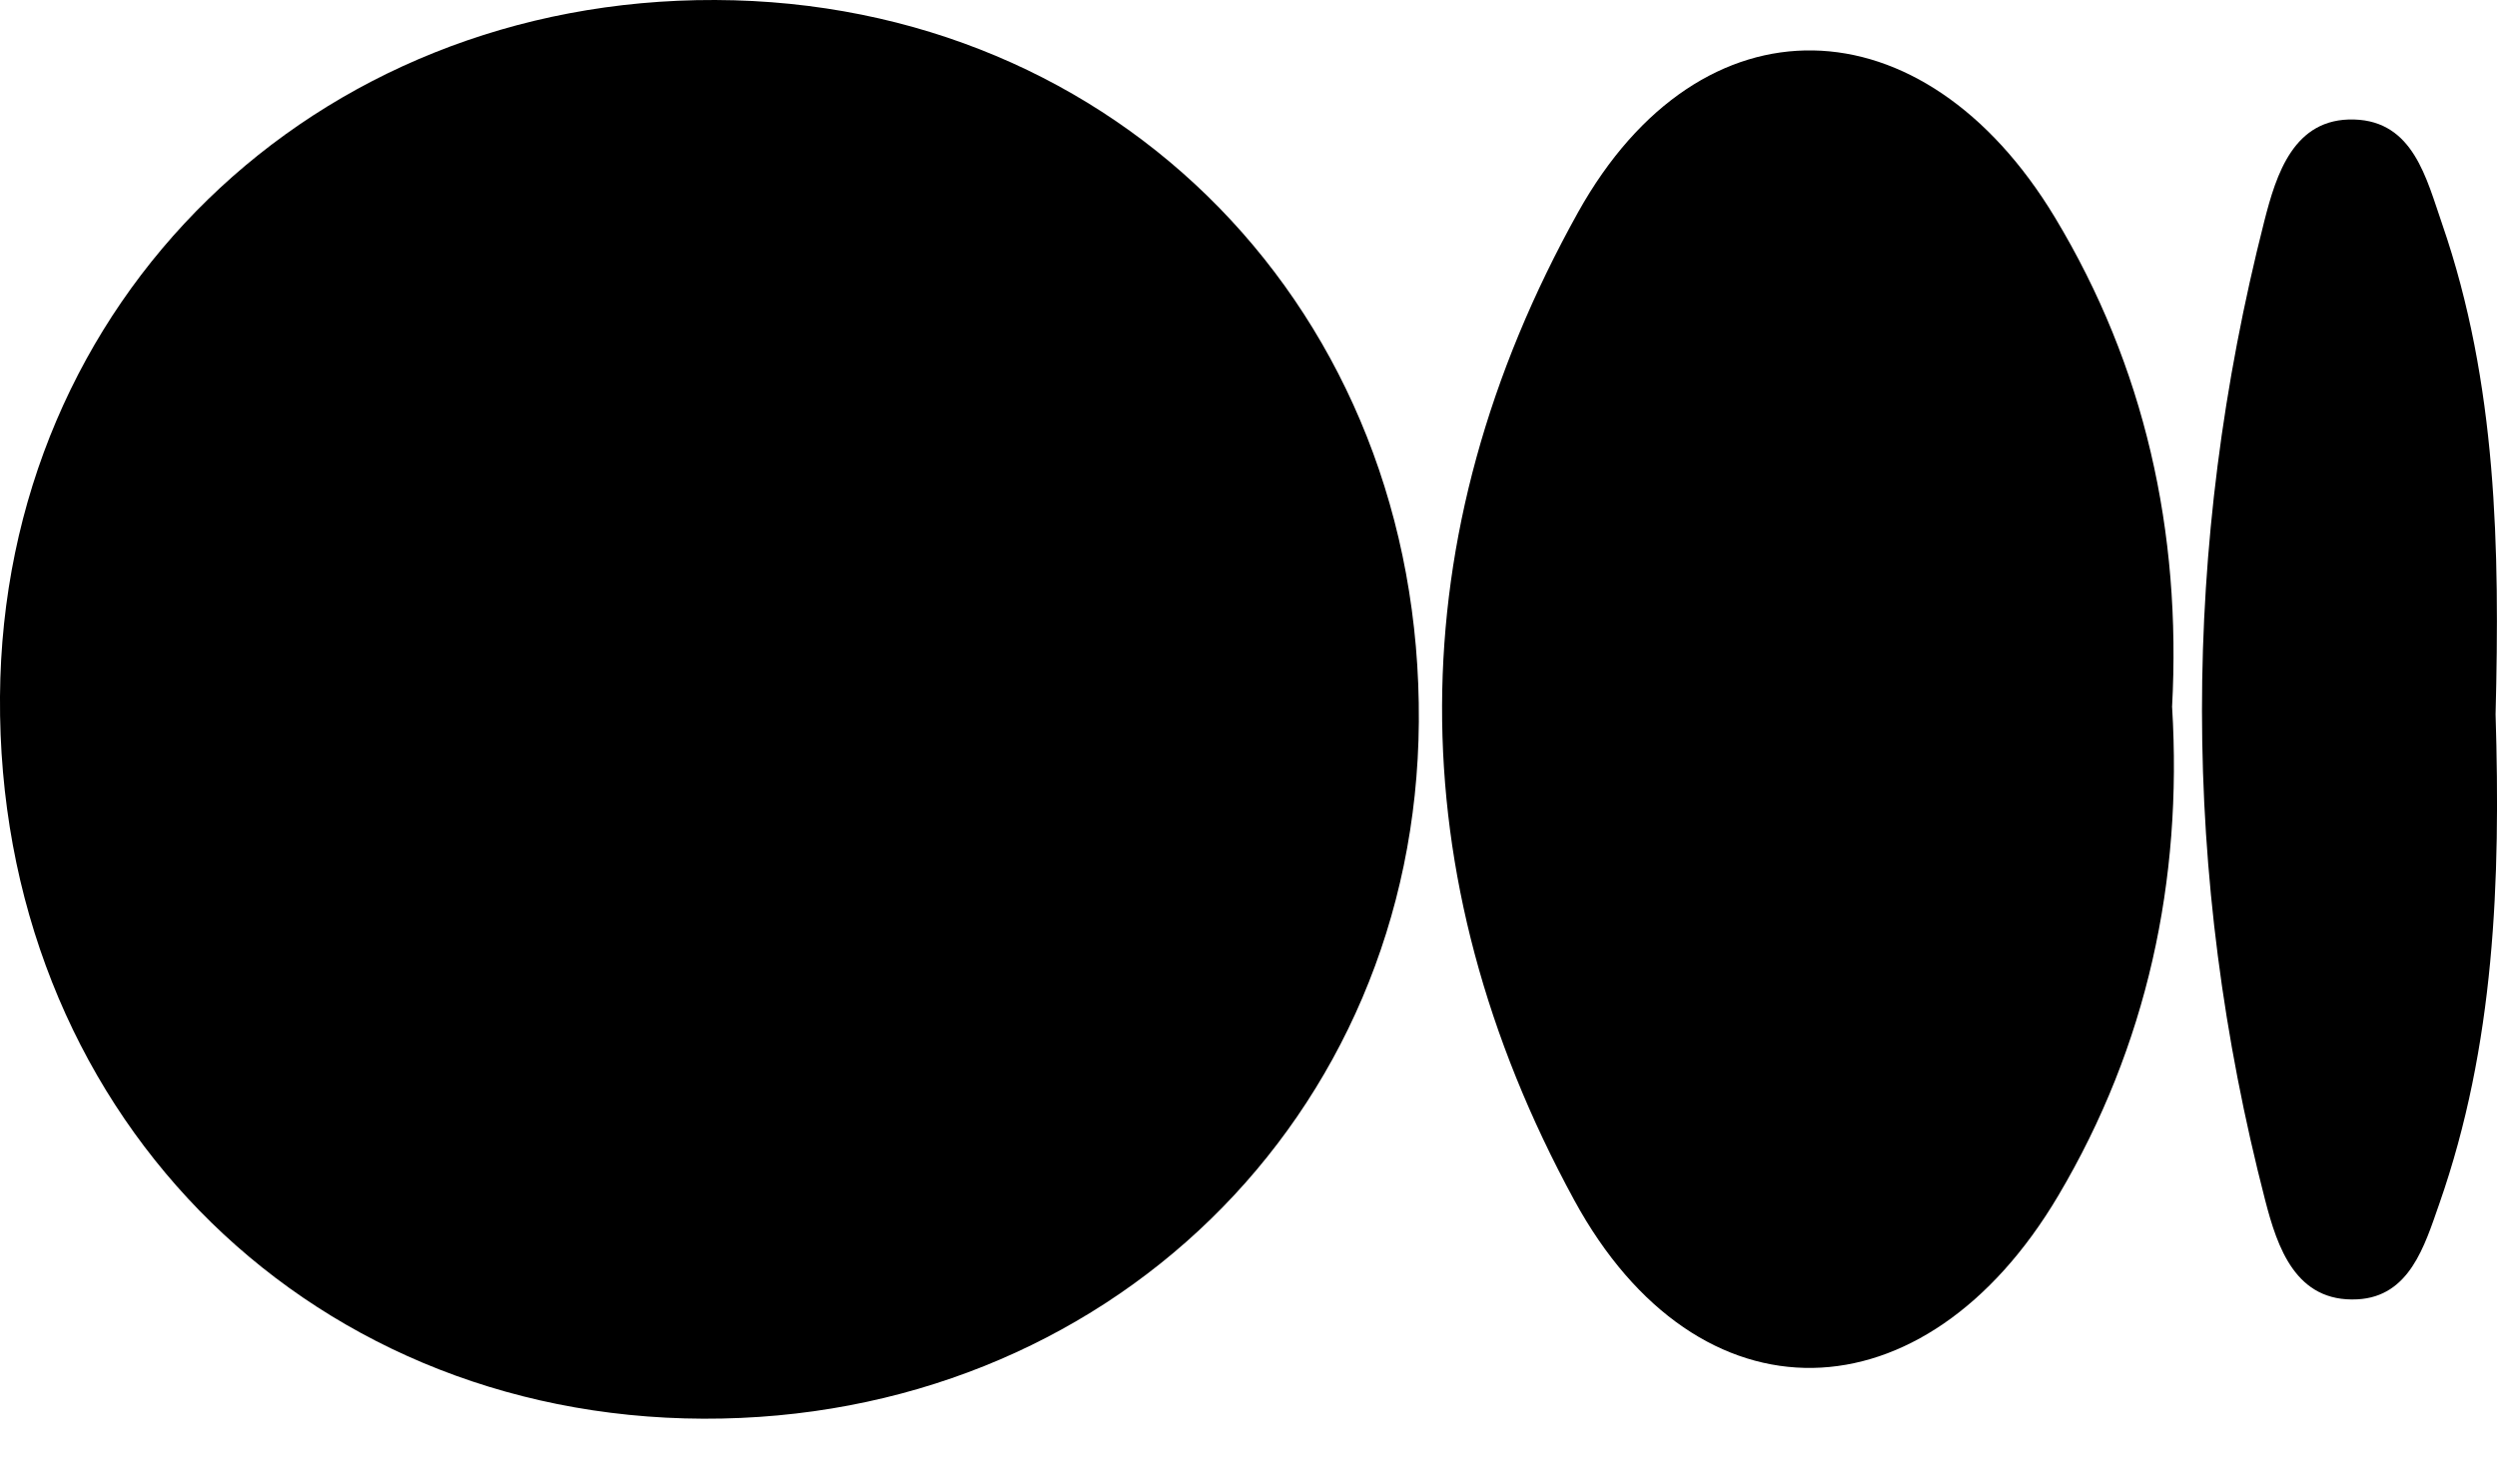 <svg width="100%" height="100%" viewBox="0 0 37 22" fill="none" xmlns="http://www.w3.org/2000/svg">
<path d="M10.423 21.025C4.452 21.005 -0.043 16.392 0 10.323C0.041 4.461 4.643 -0.021 10.6 7.06271e-05C16.575 0.021 21.068 4.632 21.024 10.699C20.982 16.56 16.377 21.045 10.423 21.025Z" fill="black"/>
<path d="M32.186 10.482C32.342 13.049 31.815 15.498 30.5 17.718C28.522 21.061 25.166 21.165 23.325 17.783C20.703 12.966 20.71 7.945 23.383 3.147C25.204 -0.119 28.501 -0.011 30.45 3.223C31.781 5.432 32.326 7.879 32.185 10.481L32.186 10.482Z" fill="black"/>
<path d="M36.979 10.587C37.054 13.046 36.969 15.491 36.144 17.843C35.927 18.463 35.705 19.216 34.931 19.256C34.016 19.304 33.745 18.483 33.566 17.792C32.316 12.959 32.321 8.113 33.552 3.277C33.729 2.584 33.987 1.745 34.883 1.771C35.76 1.796 35.953 2.643 36.189 3.325C37.003 5.684 37.041 8.132 36.979 10.587Z" fill="black"/>
</svg>
